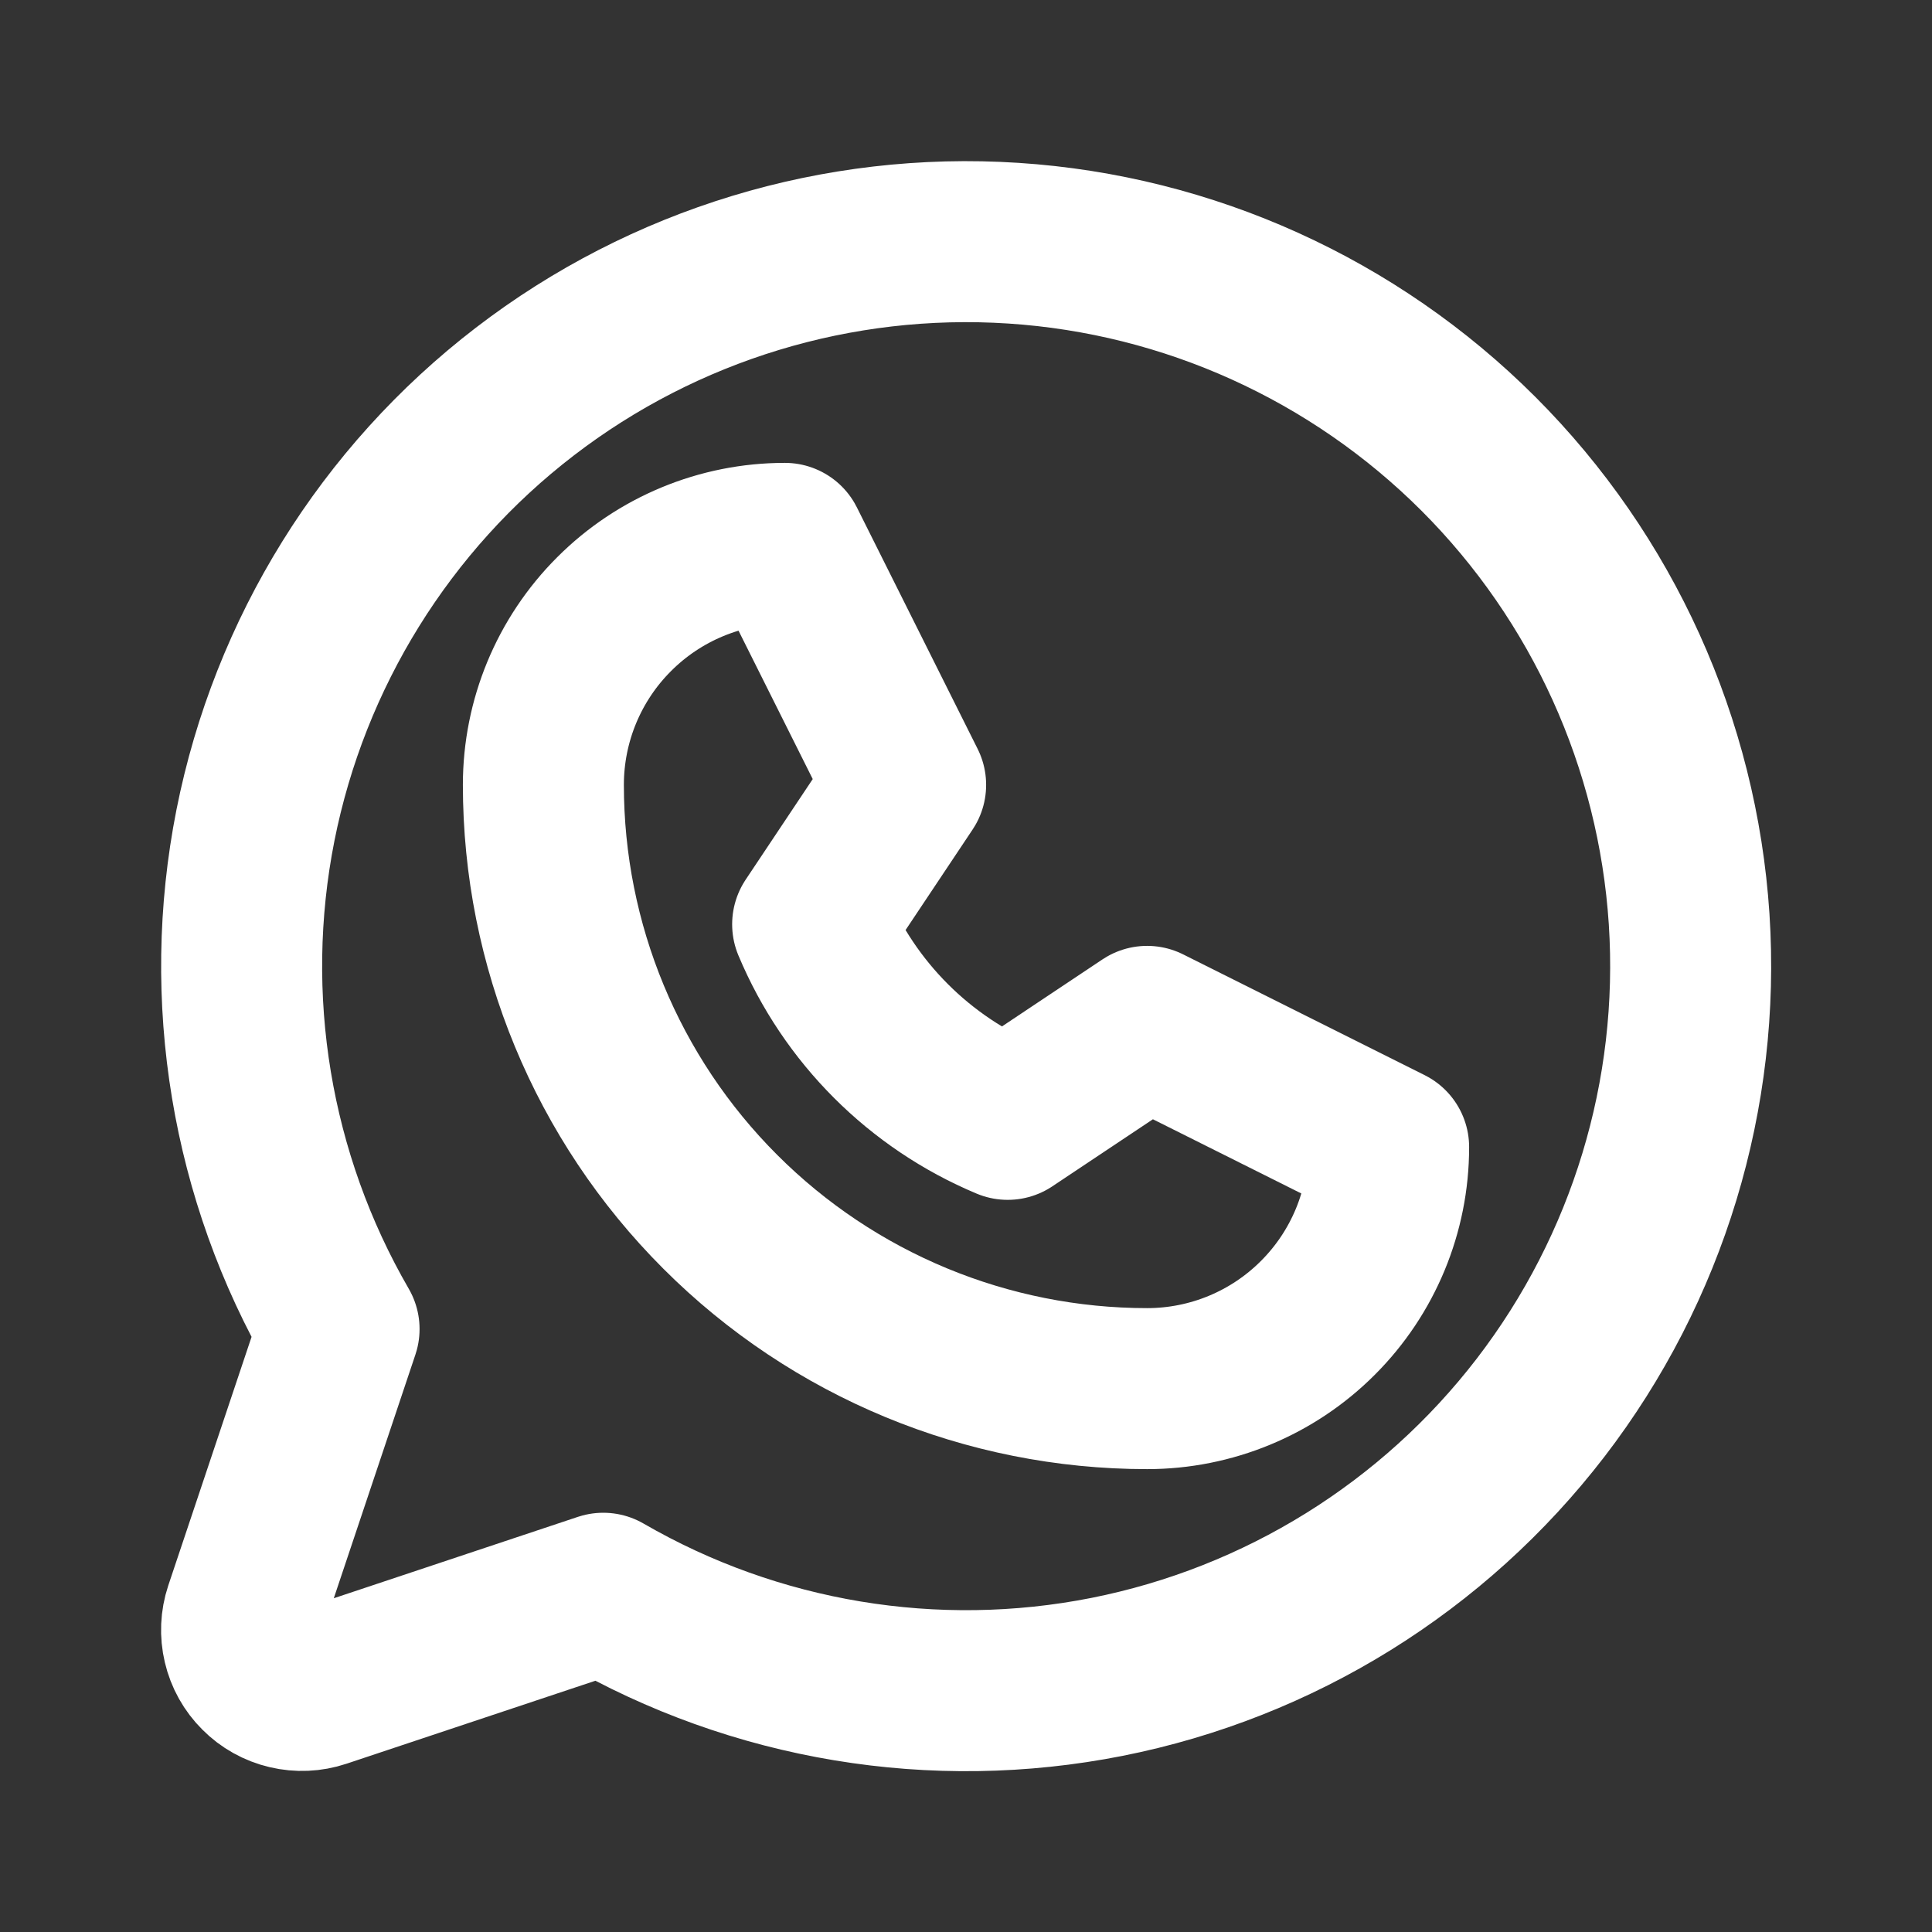 <svg width="24" height="24" viewBox="0 0 24 24" fill="none" xmlns="http://www.w3.org/2000/svg">
<rect x="0" y="0" width="24" height="24" fill="#333333" stroke="none"/>
<path d="M6.75 9.75C6.75 8.954 7.066 8.191 7.629 7.629C8.191 7.066 8.954 6.75 9.75 6.75L11.25 9.75L10.095 11.482C10.553 12.576 11.424 13.447 12.518 13.905L14.25 12.75L17.25 14.25C17.25 15.046 16.934 15.809 16.371 16.371C15.809 16.934 15.046 17.25 14.25 17.25C12.261 17.25 10.353 16.46 8.947 15.053C7.54 13.647 6.75 11.739 6.75 9.75Z" stroke="white" stroke-width="2" stroke-linecap="round" stroke-linejoin="round"/>
<path d="M7.494 19.792C9.384 20.886 11.608 21.255 13.751 20.831C15.893 20.406 17.808 19.217 19.139 17.485C20.47 15.752 21.125 13.595 20.983 11.416C20.84 9.236 19.91 7.183 18.366 5.638C16.821 4.094 14.768 3.163 12.588 3.021C10.408 2.879 8.251 3.534 6.519 4.865C4.787 6.195 3.598 8.111 3.173 10.253C2.749 12.396 3.118 14.62 4.212 16.51L3.039 20.012C2.995 20.144 2.989 20.286 3.021 20.421C3.053 20.557 3.122 20.681 3.221 20.779C3.319 20.878 3.443 20.947 3.579 20.979C3.714 21.011 3.856 21.005 3.988 20.961L7.494 19.792Z" stroke="white" stroke-width="2" stroke-linecap="round" stroke-linejoin="round"/>
</svg>
